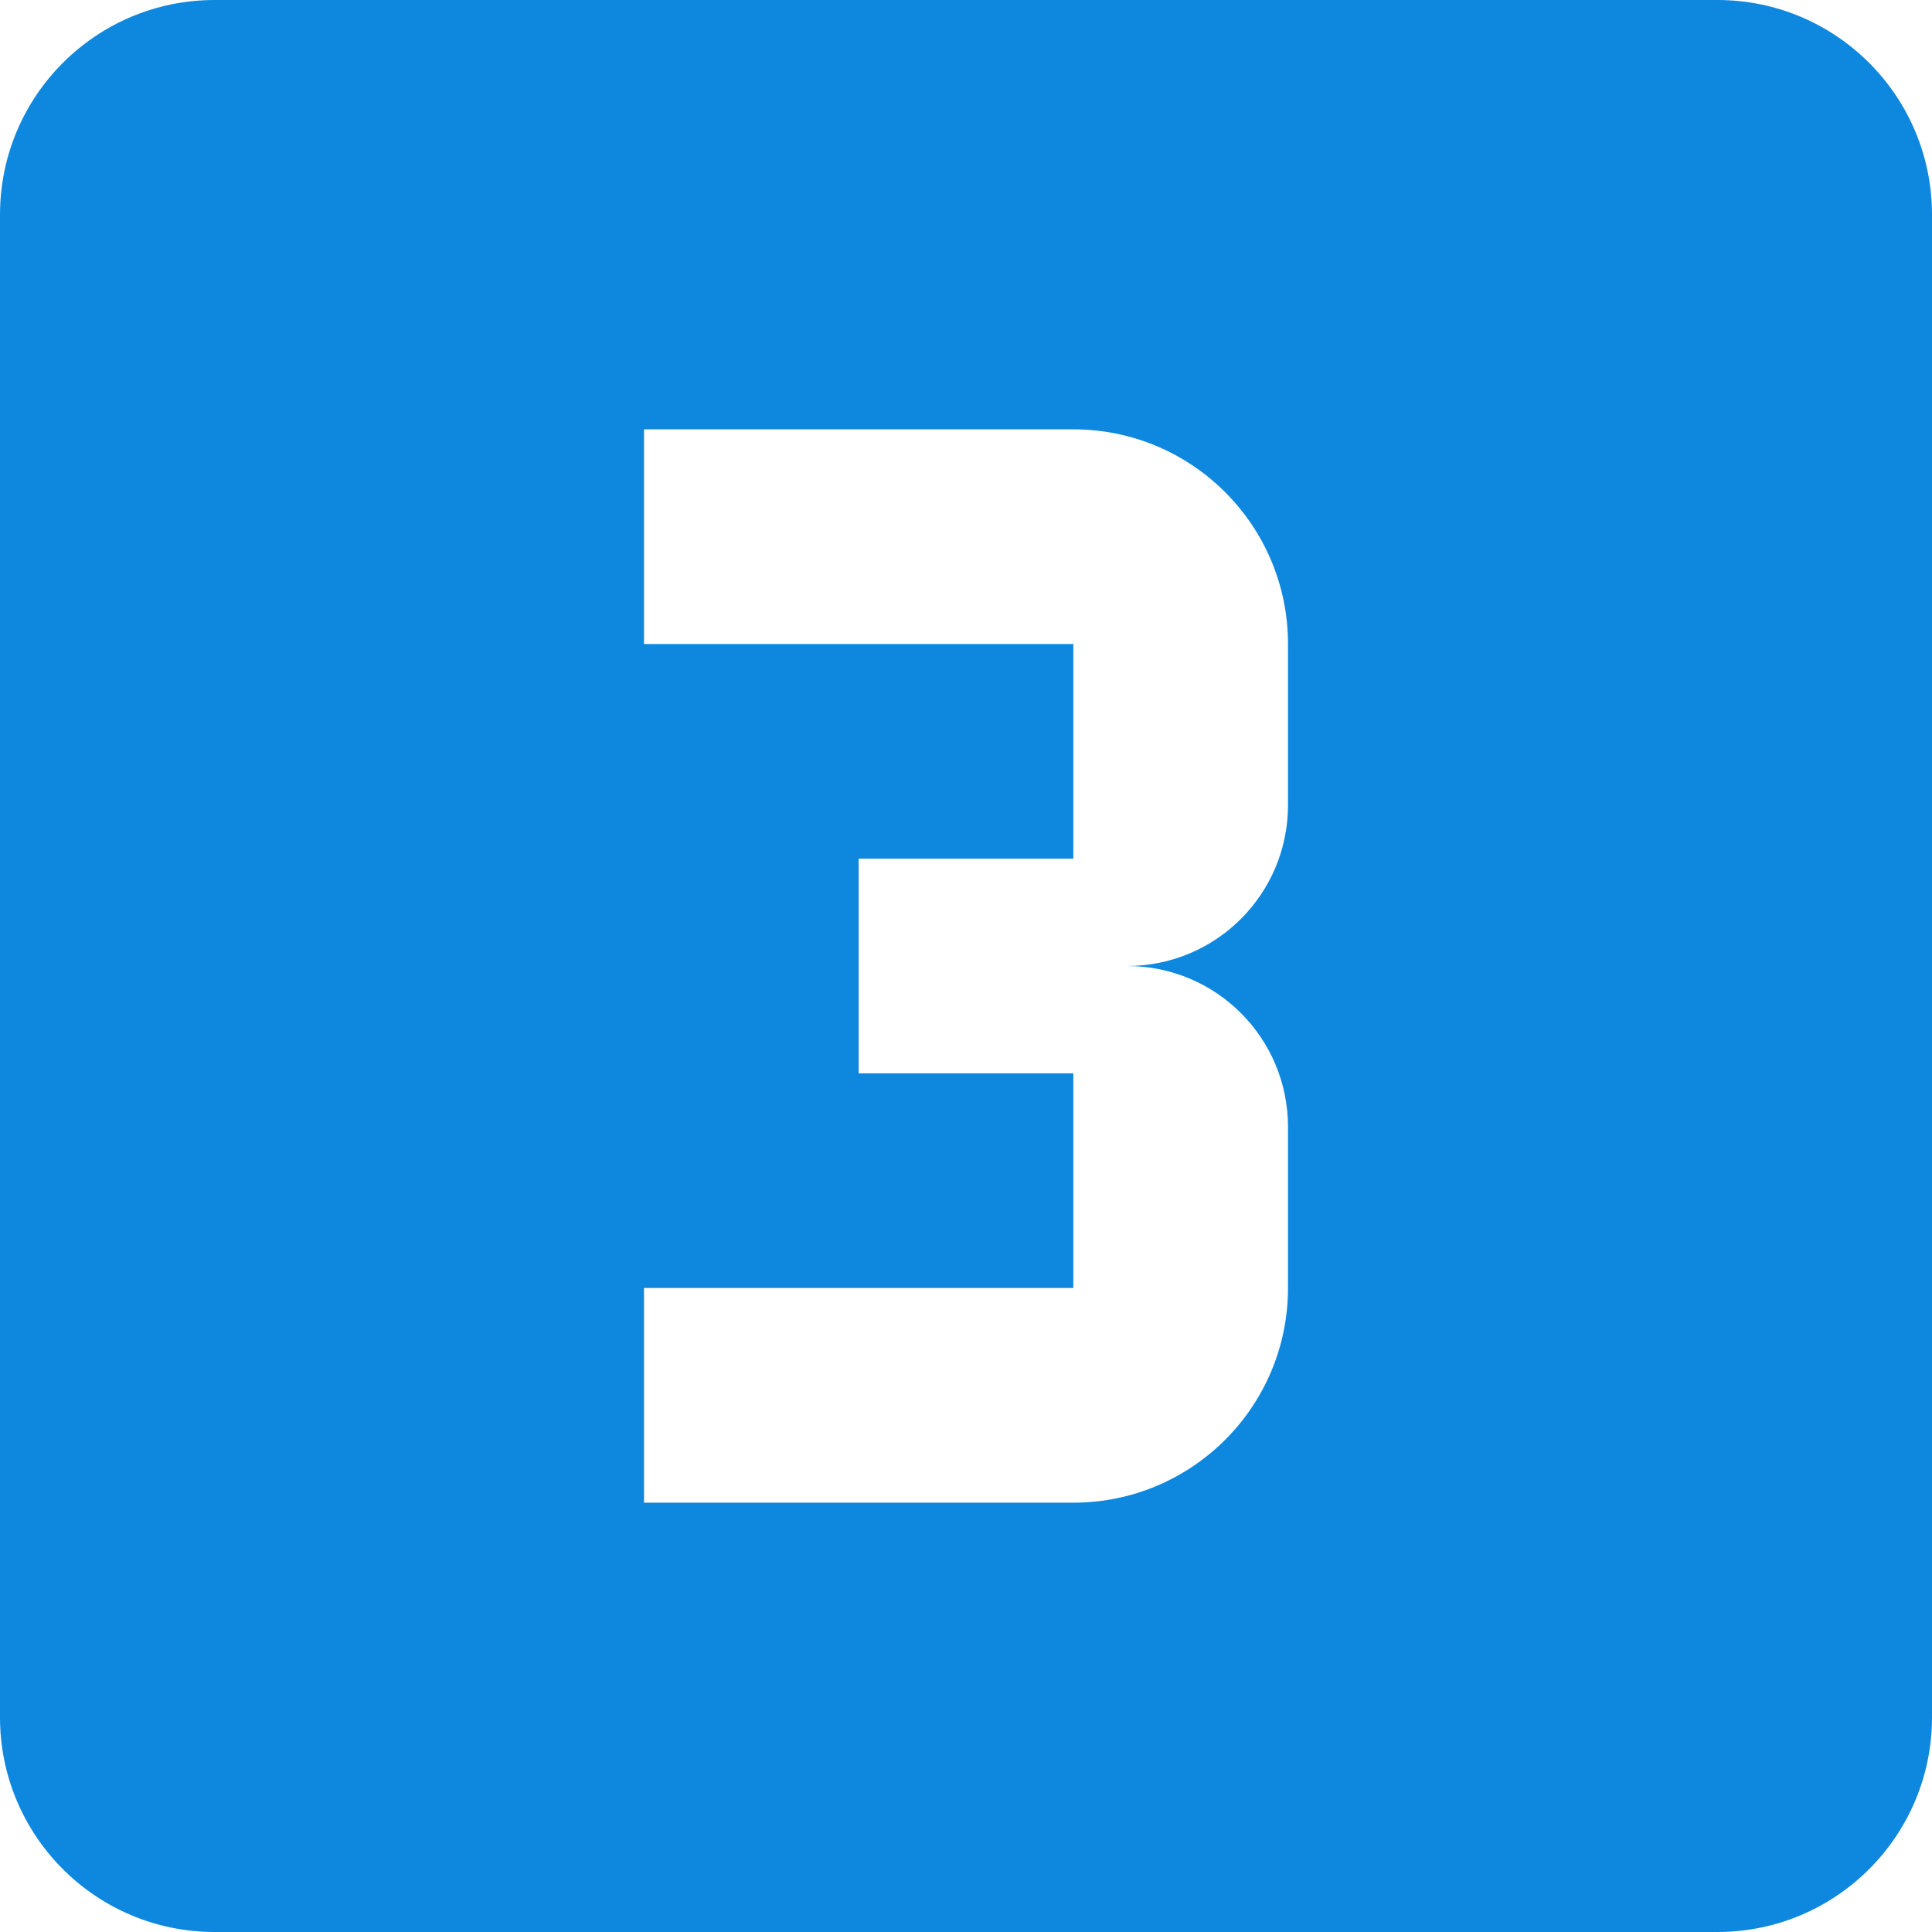 <?xml version="1.0" encoding="iso-8859-1"?>
<!-- Generator: Adobe Illustrator 19.0.0, SVG Export Plug-In . SVG Version: 6.00 Build 0)  -->
<svg version="1.1" id="Capa_1" xmlns="http://www.w3.org/2000/svg" xmlns:xlink="http://www.w3.org/1999/xlink" x="0px" y="0px"
	 viewBox="0 0 384 384" style="enable-background:new 0 0 384 384;" xml:space="preserve">
<g>
	<g>
		<path fill="#0e88df" d="M341.333,0H42.667C19.093,0,0,19.093,0,42.667v298.667C0,364.907,19.093,384,42.667,384h298.667
			C364.907,384,384,364.907,384,341.333V42.667C384,19.093,364.907,0,341.333,0z M256,160c0,17.707-14.293,32-32,32
			c17.707,0,32,14.293,32,32v32c0,23.573-19.093,42.667-42.667,42.667H128V256h85.333v-42.667h-42.667v-42.667h42.667V128H128
			V85.333h85.333C236.907,85.333,256,104.427,256,128V160z"/>
	</g>
</g>
</svg>
